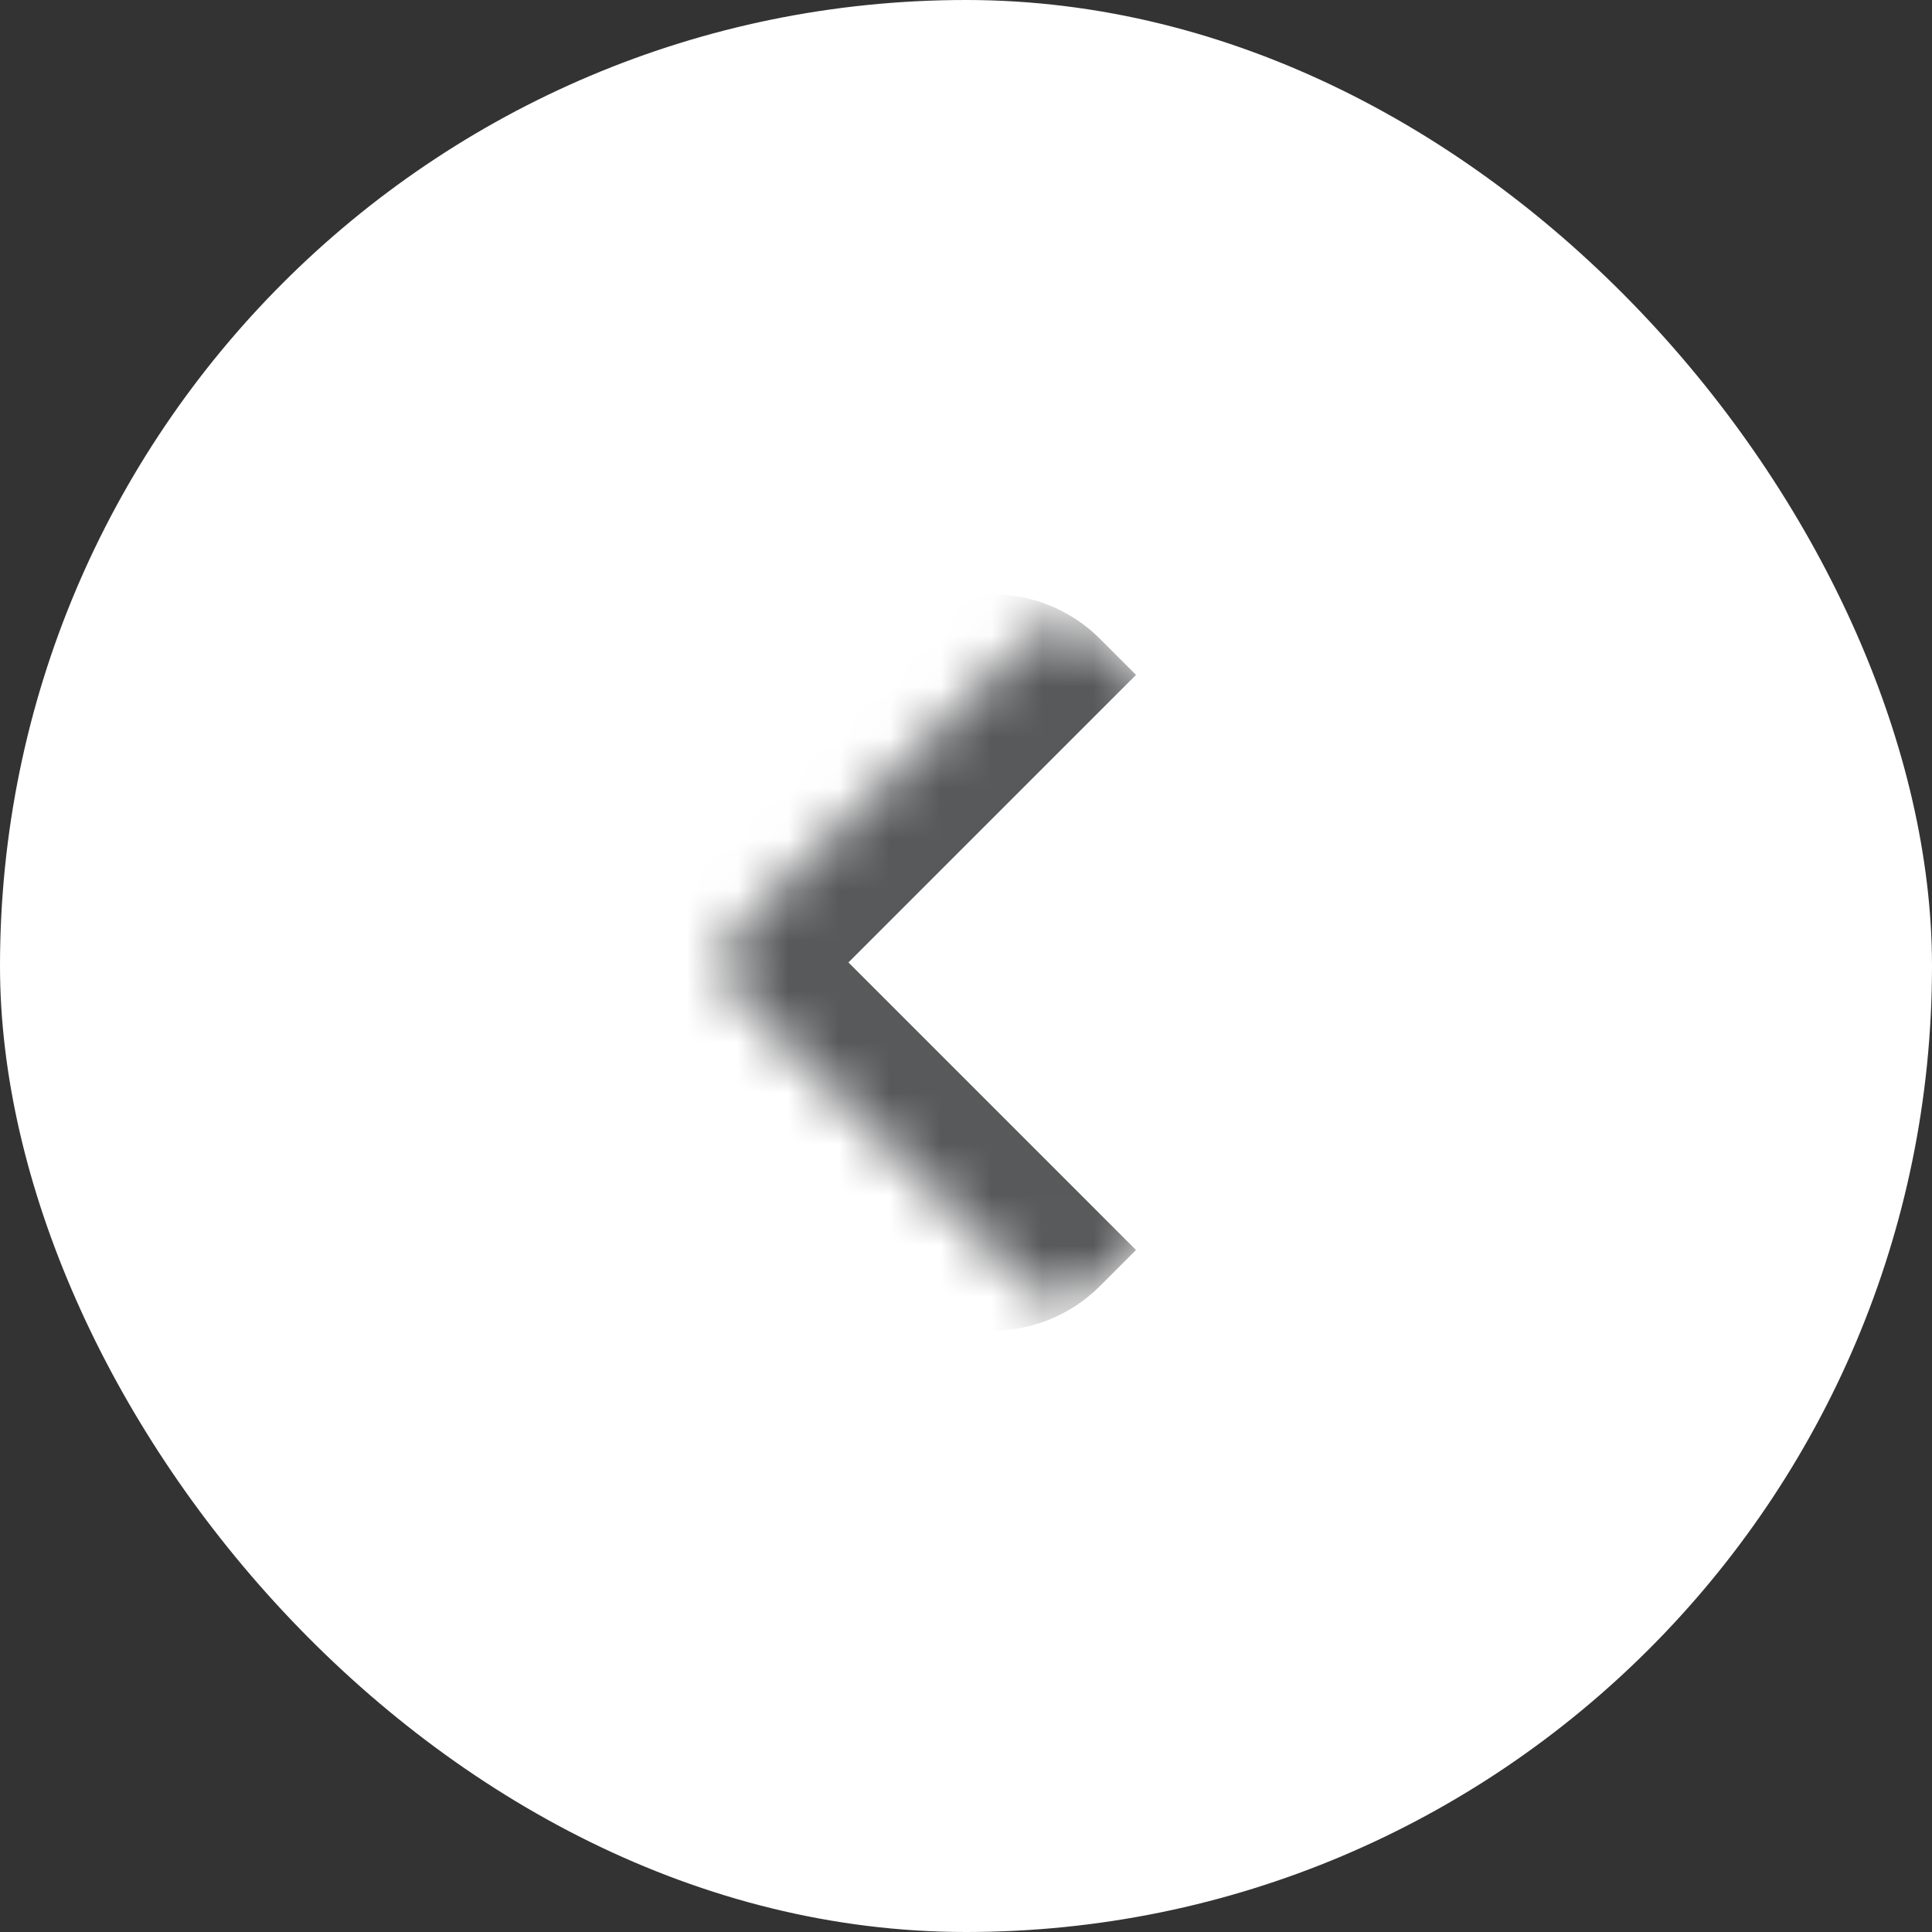 <svg width="38" height="38" viewBox="0 0 38 38" fill="none" xmlns="http://www.w3.org/2000/svg">
<rect x="0" y="0" width="38" height="38" fill="#333333" stroke="none"/>
<rect x="38" y="38" width="38" height="38" rx="19" transform="rotate(-180 38 38)" fill="white"/>
<mask id="path-2-inside-1_1938_23333" fill="white">
<path d="M21.637 25.293C21.246 25.683 20.613 25.683 20.223 25.293L14.567 19.637C14.176 19.247 14.176 18.613 14.567 18.223L20.223 12.567C20.613 12.177 21.246 12.177 21.637 12.567L27.293 18.223C27.683 18.613 27.683 19.247 27.293 19.637L21.637 25.293Z"/>
</mask>
<path d="M21.637 25.293C20.465 26.465 18.566 26.465 17.394 25.293L13.153 21.051C11.981 19.88 11.981 17.98 13.153 16.809L16.688 18.93L21.637 23.879C22.027 24.269 22.344 24.586 22.344 24.586L21.637 25.293ZM20.93 11.86L28 18.93L20.93 11.86ZM28 18.93L20.93 26L28 18.93ZM13.153 21.051C11.981 19.88 11.981 17.98 13.153 16.809L17.394 12.567C18.566 11.396 20.465 11.396 21.637 12.567L22.344 13.274C22.344 13.274 22.027 13.591 21.637 13.981L16.688 18.93L13.153 21.051Z" fill="#58595B" mask="url(#path-2-inside-1_1938_23333)"/>
</svg>

